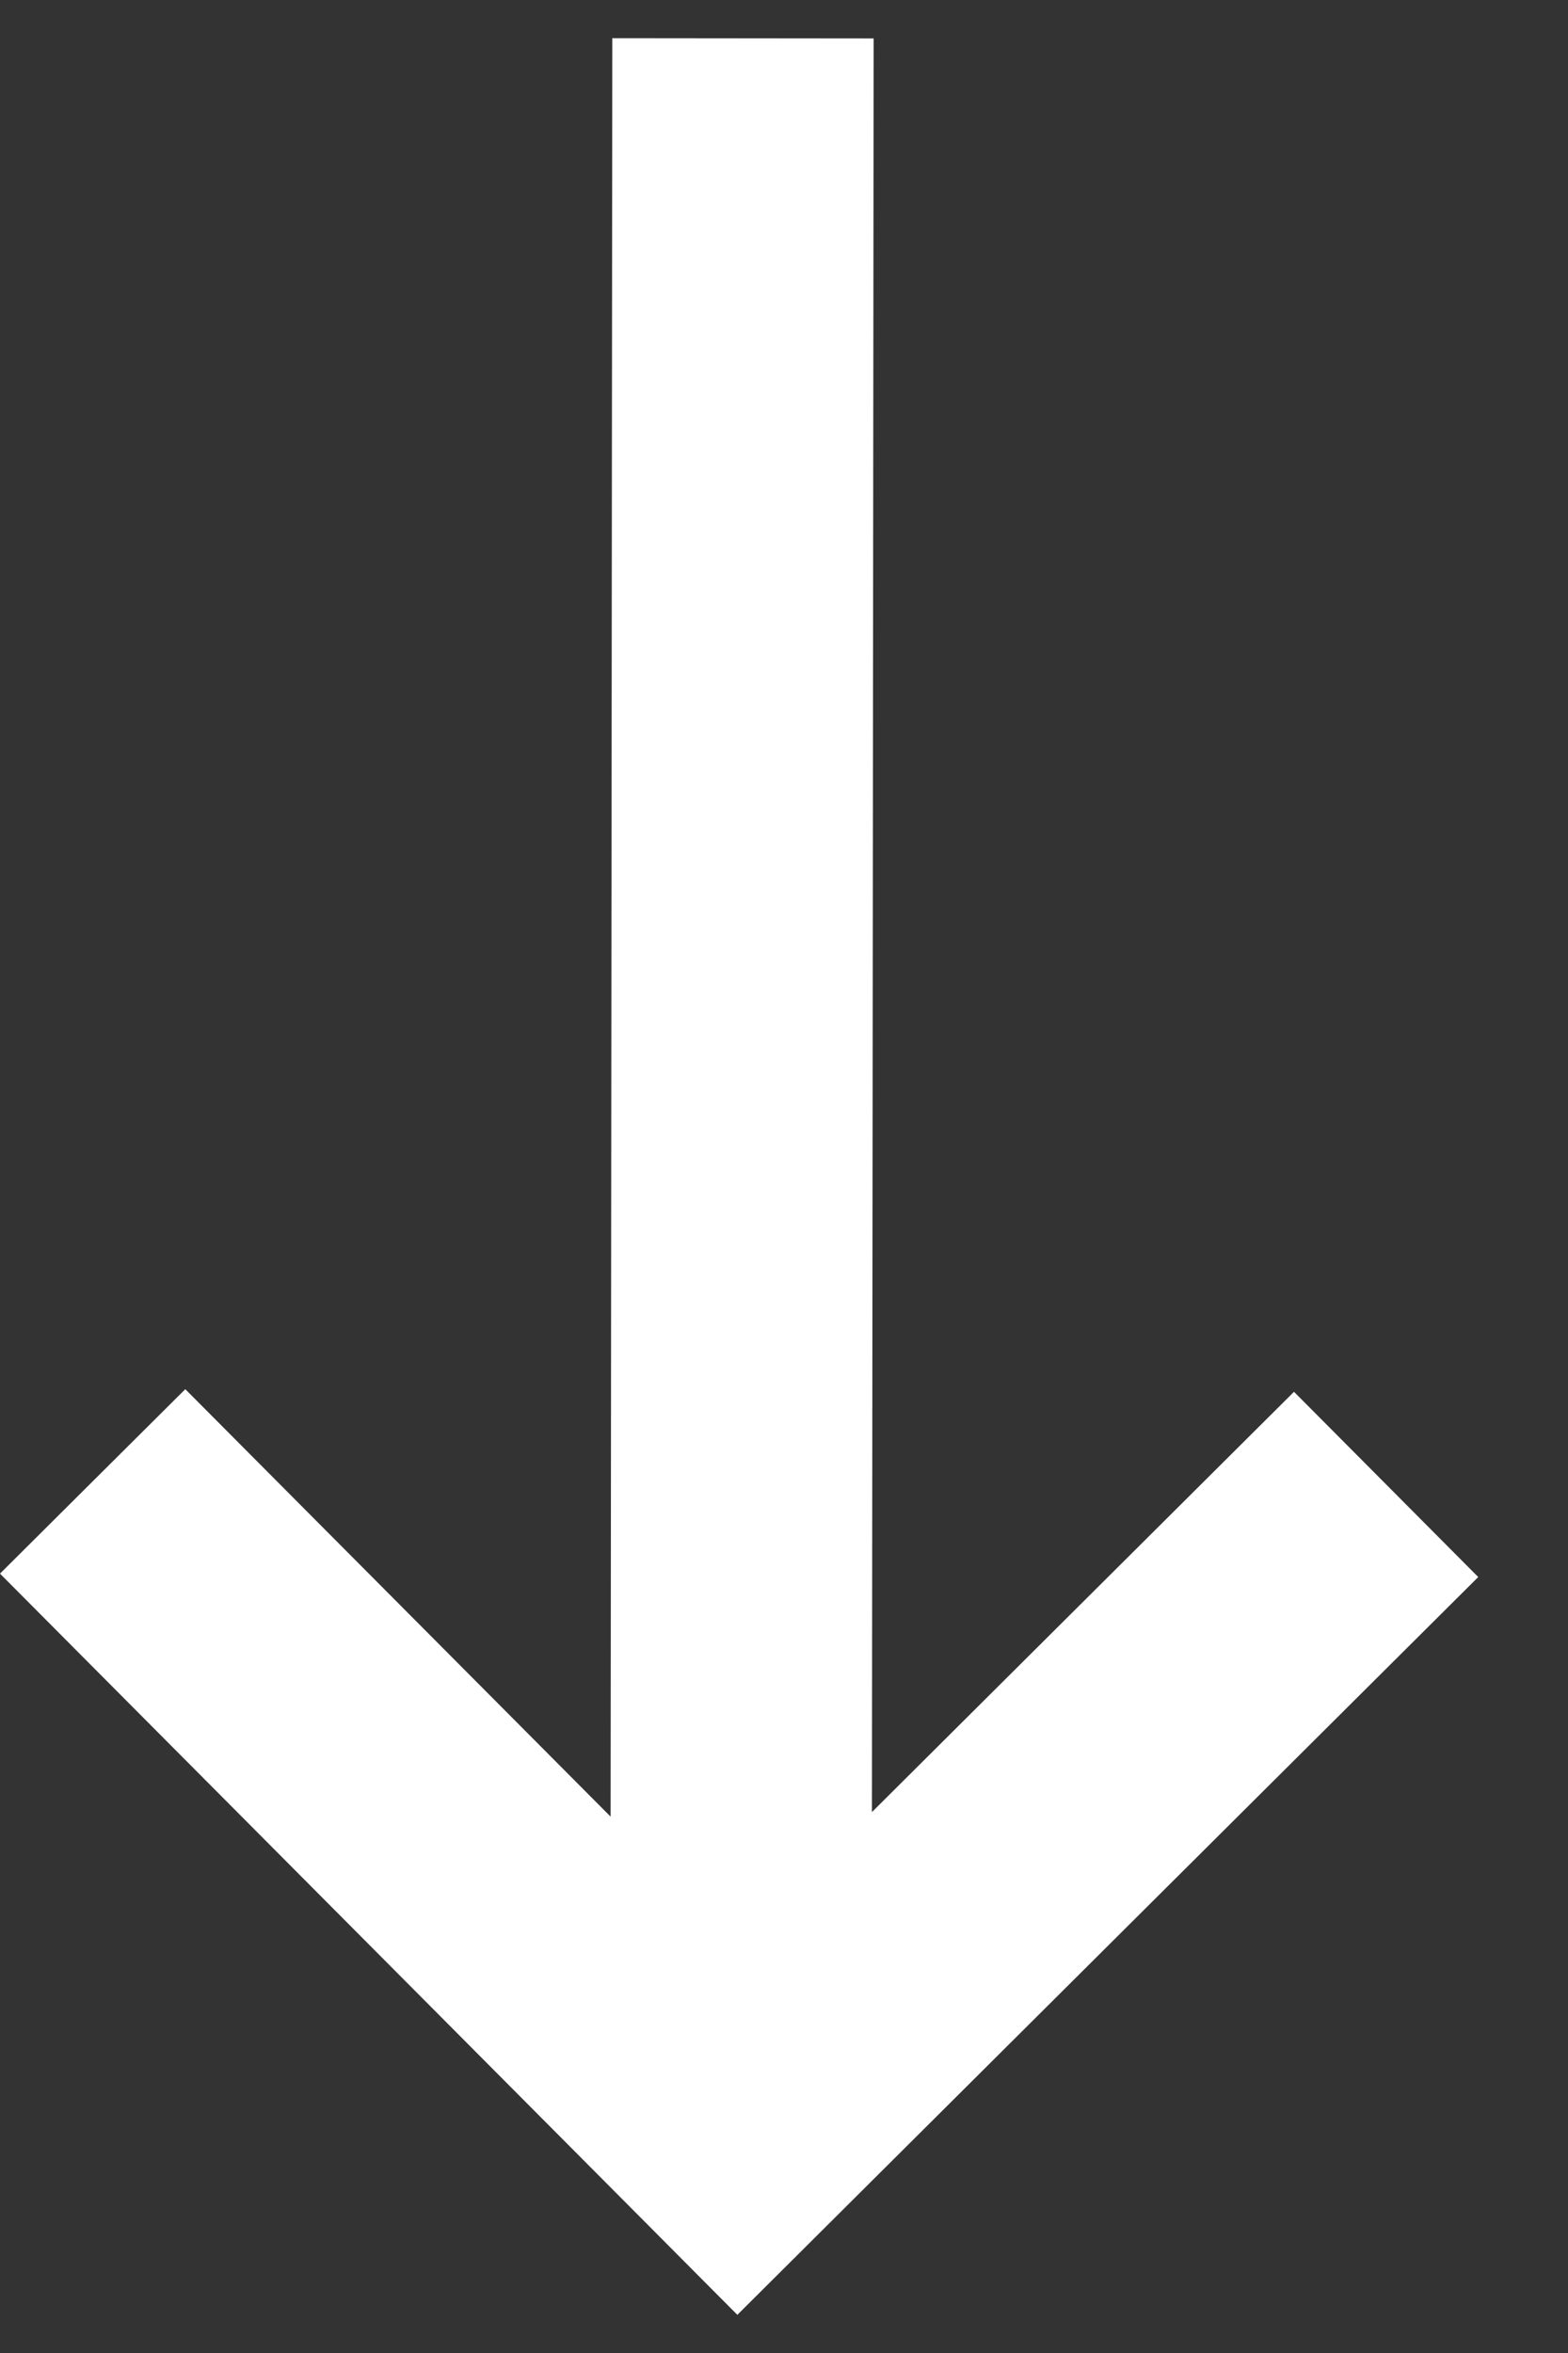 <svg width="12" height="18" viewBox="0 0 12 18" fill="none" xmlns="http://www.w3.org/2000/svg">
  <rect x="0" y="0" width="12" height="18" fill="#333333" stroke="none"/>
  <path d="M-1.19398e-05 12.038L1.418 10.627L4.673 13.897L4.686 0.292L6.686 0.294L6.673 13.862L9.903 10.647L11.313 12.064L5.643 17.708L-1.19398e-05 12.038Z" fill="white"/>
</svg>

